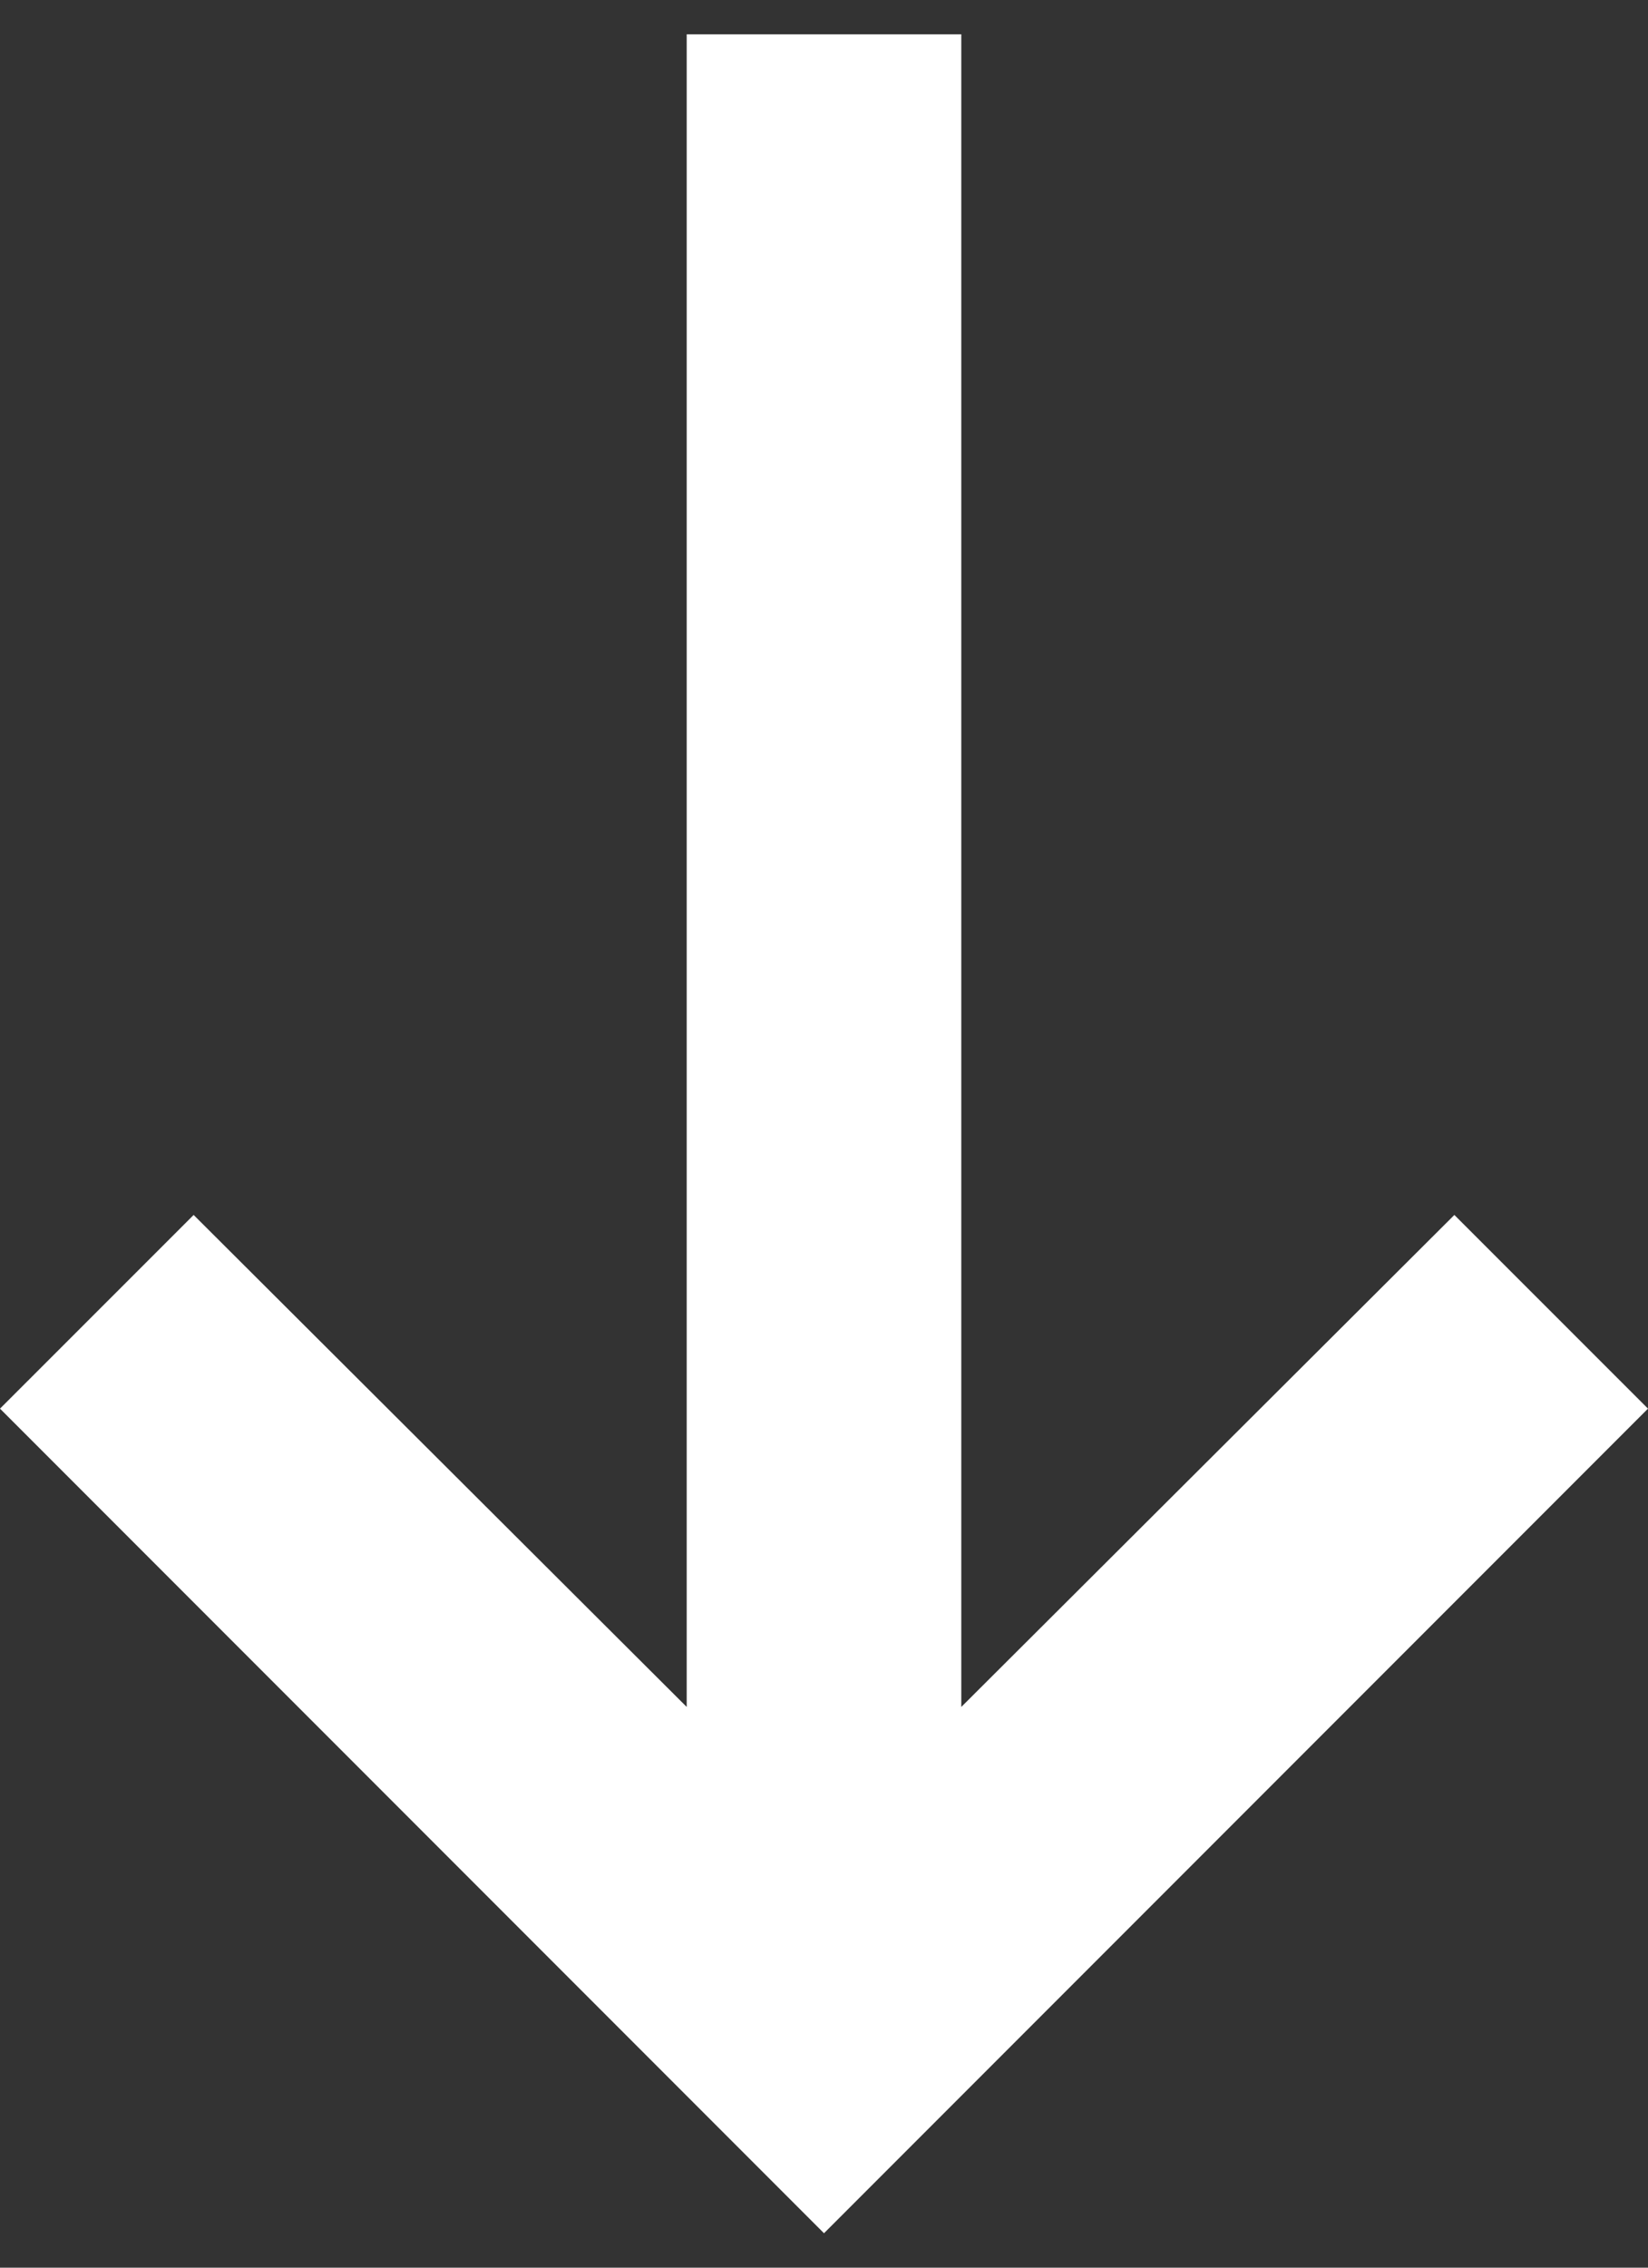 <svg width="16" height="22" viewBox="0 0 16 22" fill="none" xmlns="http://www.w3.org/2000/svg">
<rect x="0" y="0" width="16" height="22" fill="#333333" stroke="none"/>
<path d="M6.667 0.333L6.667 16.56L1.88 11.787L6.99382e-07 13.666L8 21.666L16 13.666L14.12 11.787L9.333 16.56L9.333 0.333L6.667 0.333Z" fill="white"/>
</svg>
